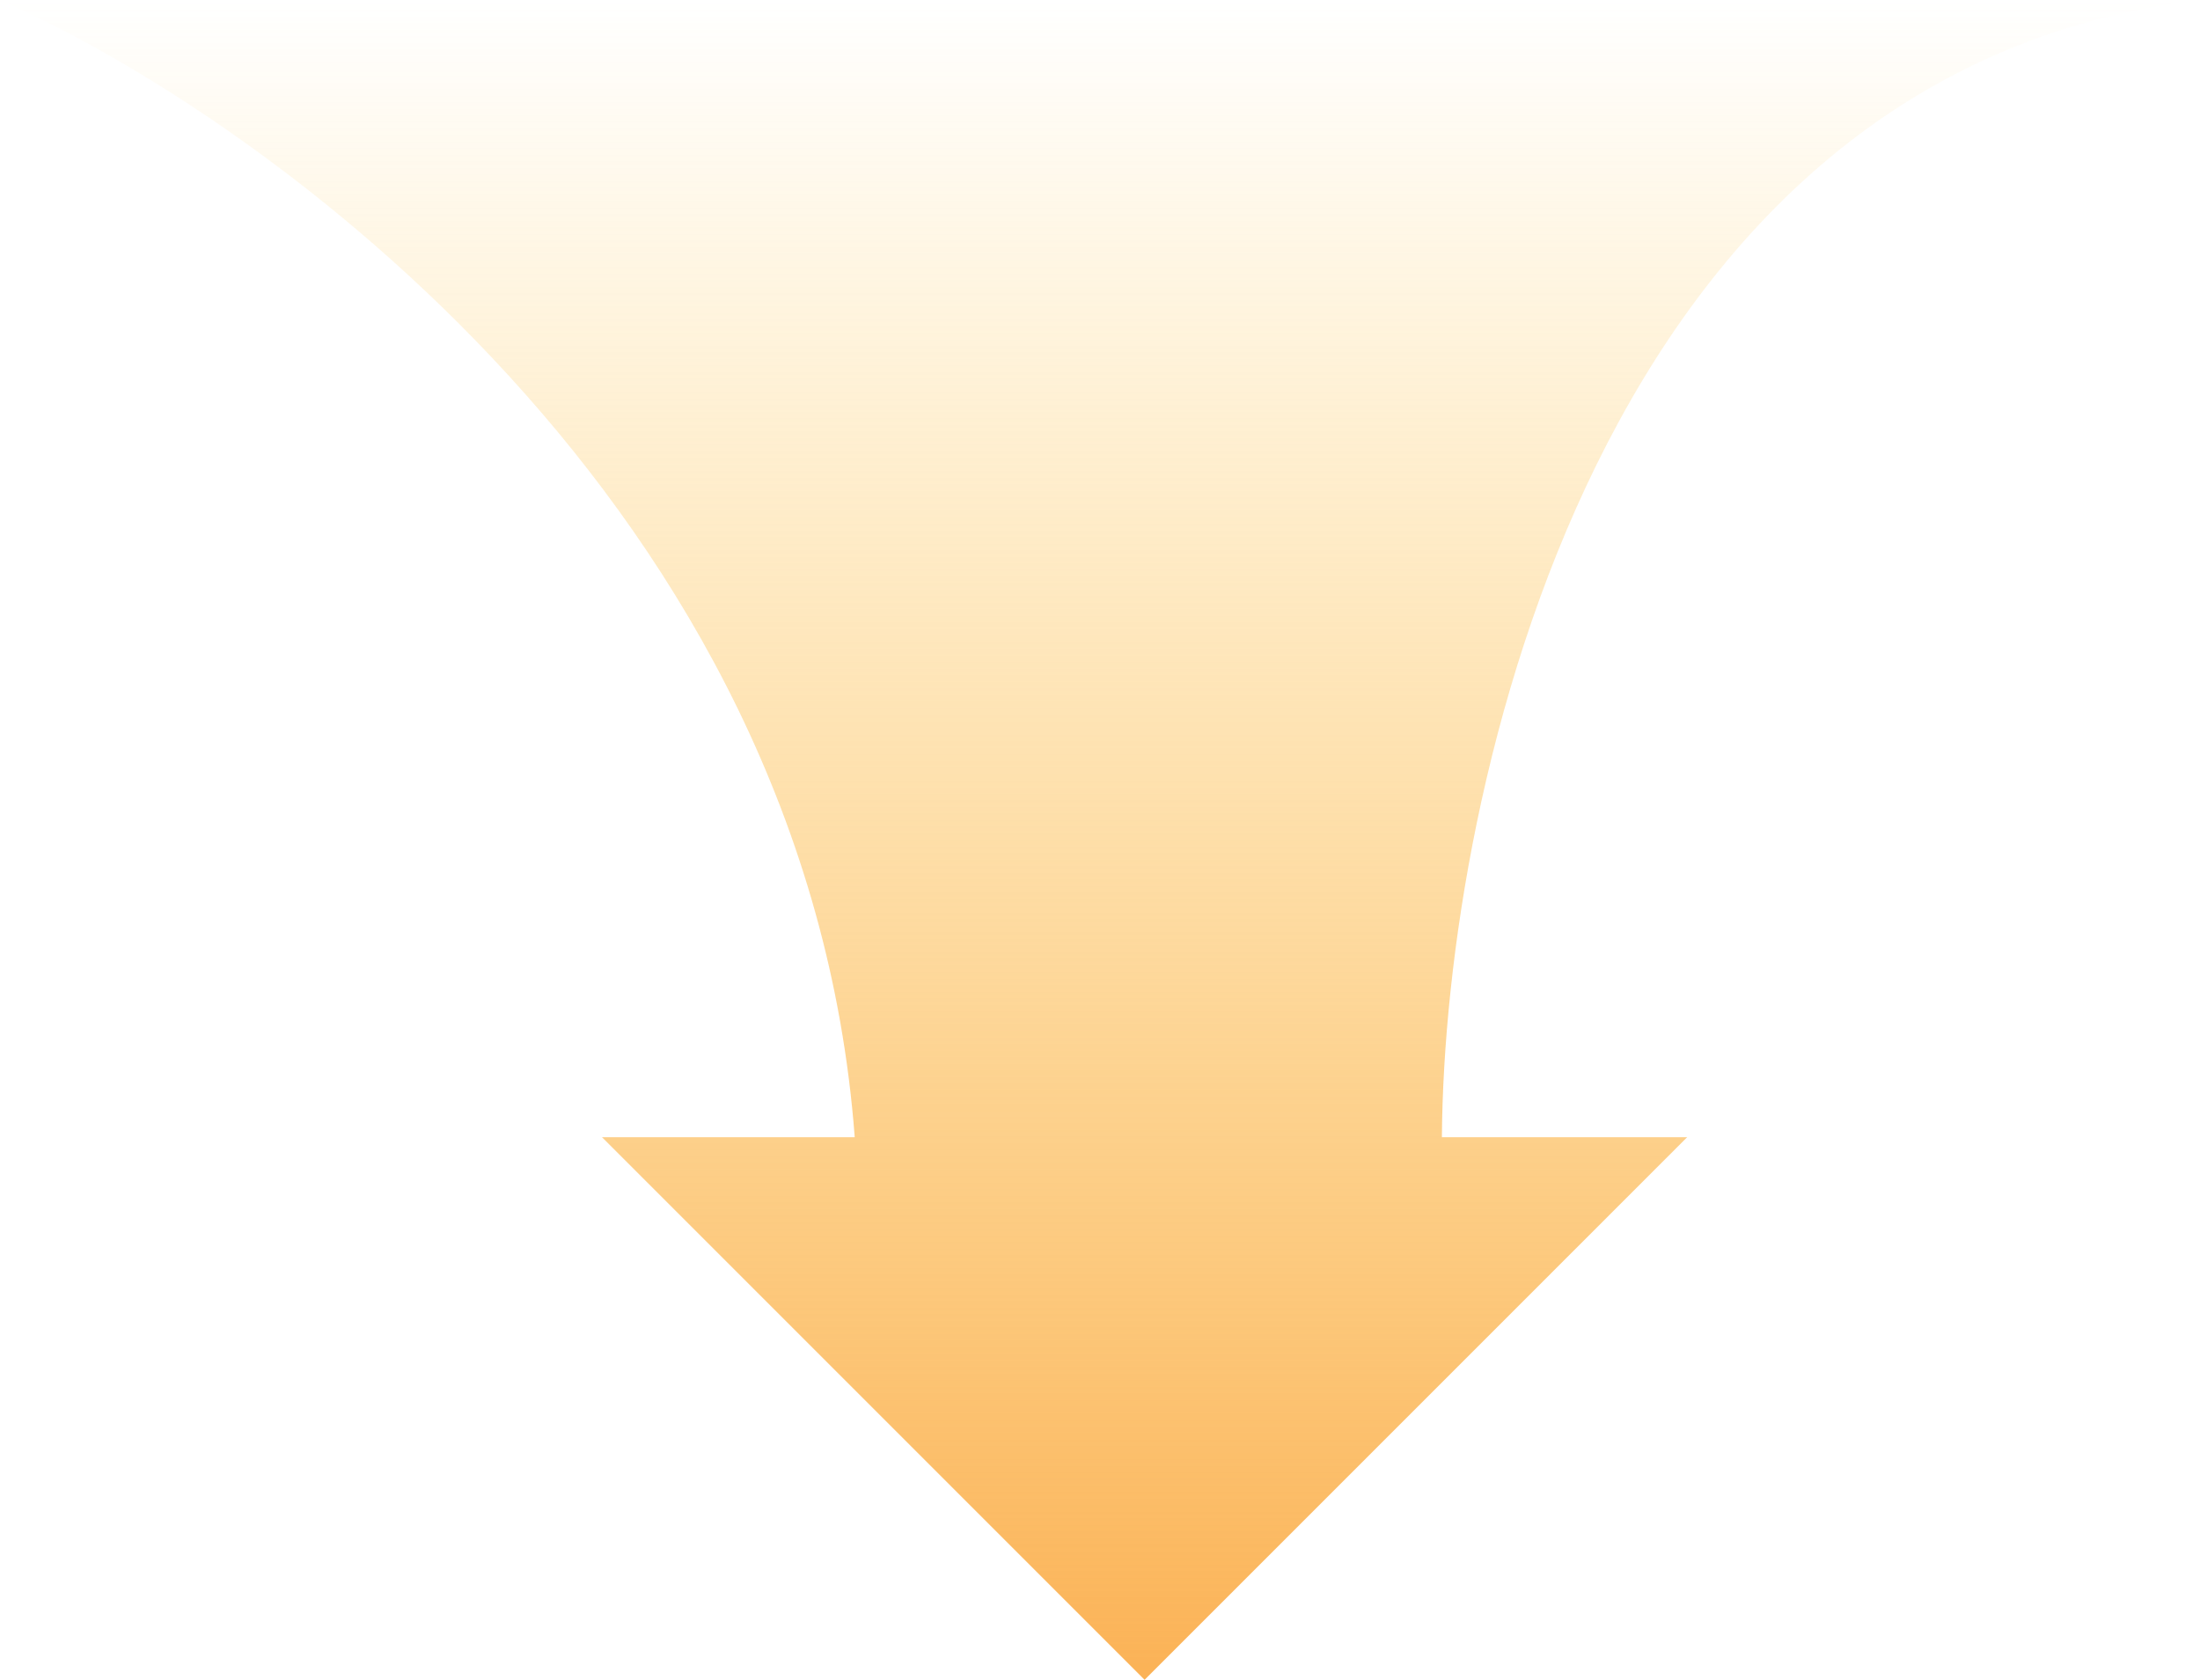 <svg width="592" height="452" viewBox="0 0 592 452" fill="none" xmlns="http://www.w3.org/2000/svg">
<g clip-path="url(#clip0_61_27)">
<path d="M230 306C217.2 136.4 71.333 31.333 0 0H592C430.4 19.2 388.667 212 388 306H454L308 452L162 306H230Z" fill="url(#paint0_linear_61_27)"/>
</g>
<defs>
<linearGradient id="paint0_linear_61_27" x1="296" y1="0" x2="296" y2="452" gradientUnits="userSpaceOnUse">
<stop stop-color="#fec84b" stop-opacity="0"/>
<stop offset="1" stop-color="#fbb256"/>
</linearGradient>
<clipPath id="clip0_61_27">
<rect width="592" height="452" fill="white"/>
</clipPath>
</defs>
</svg>
